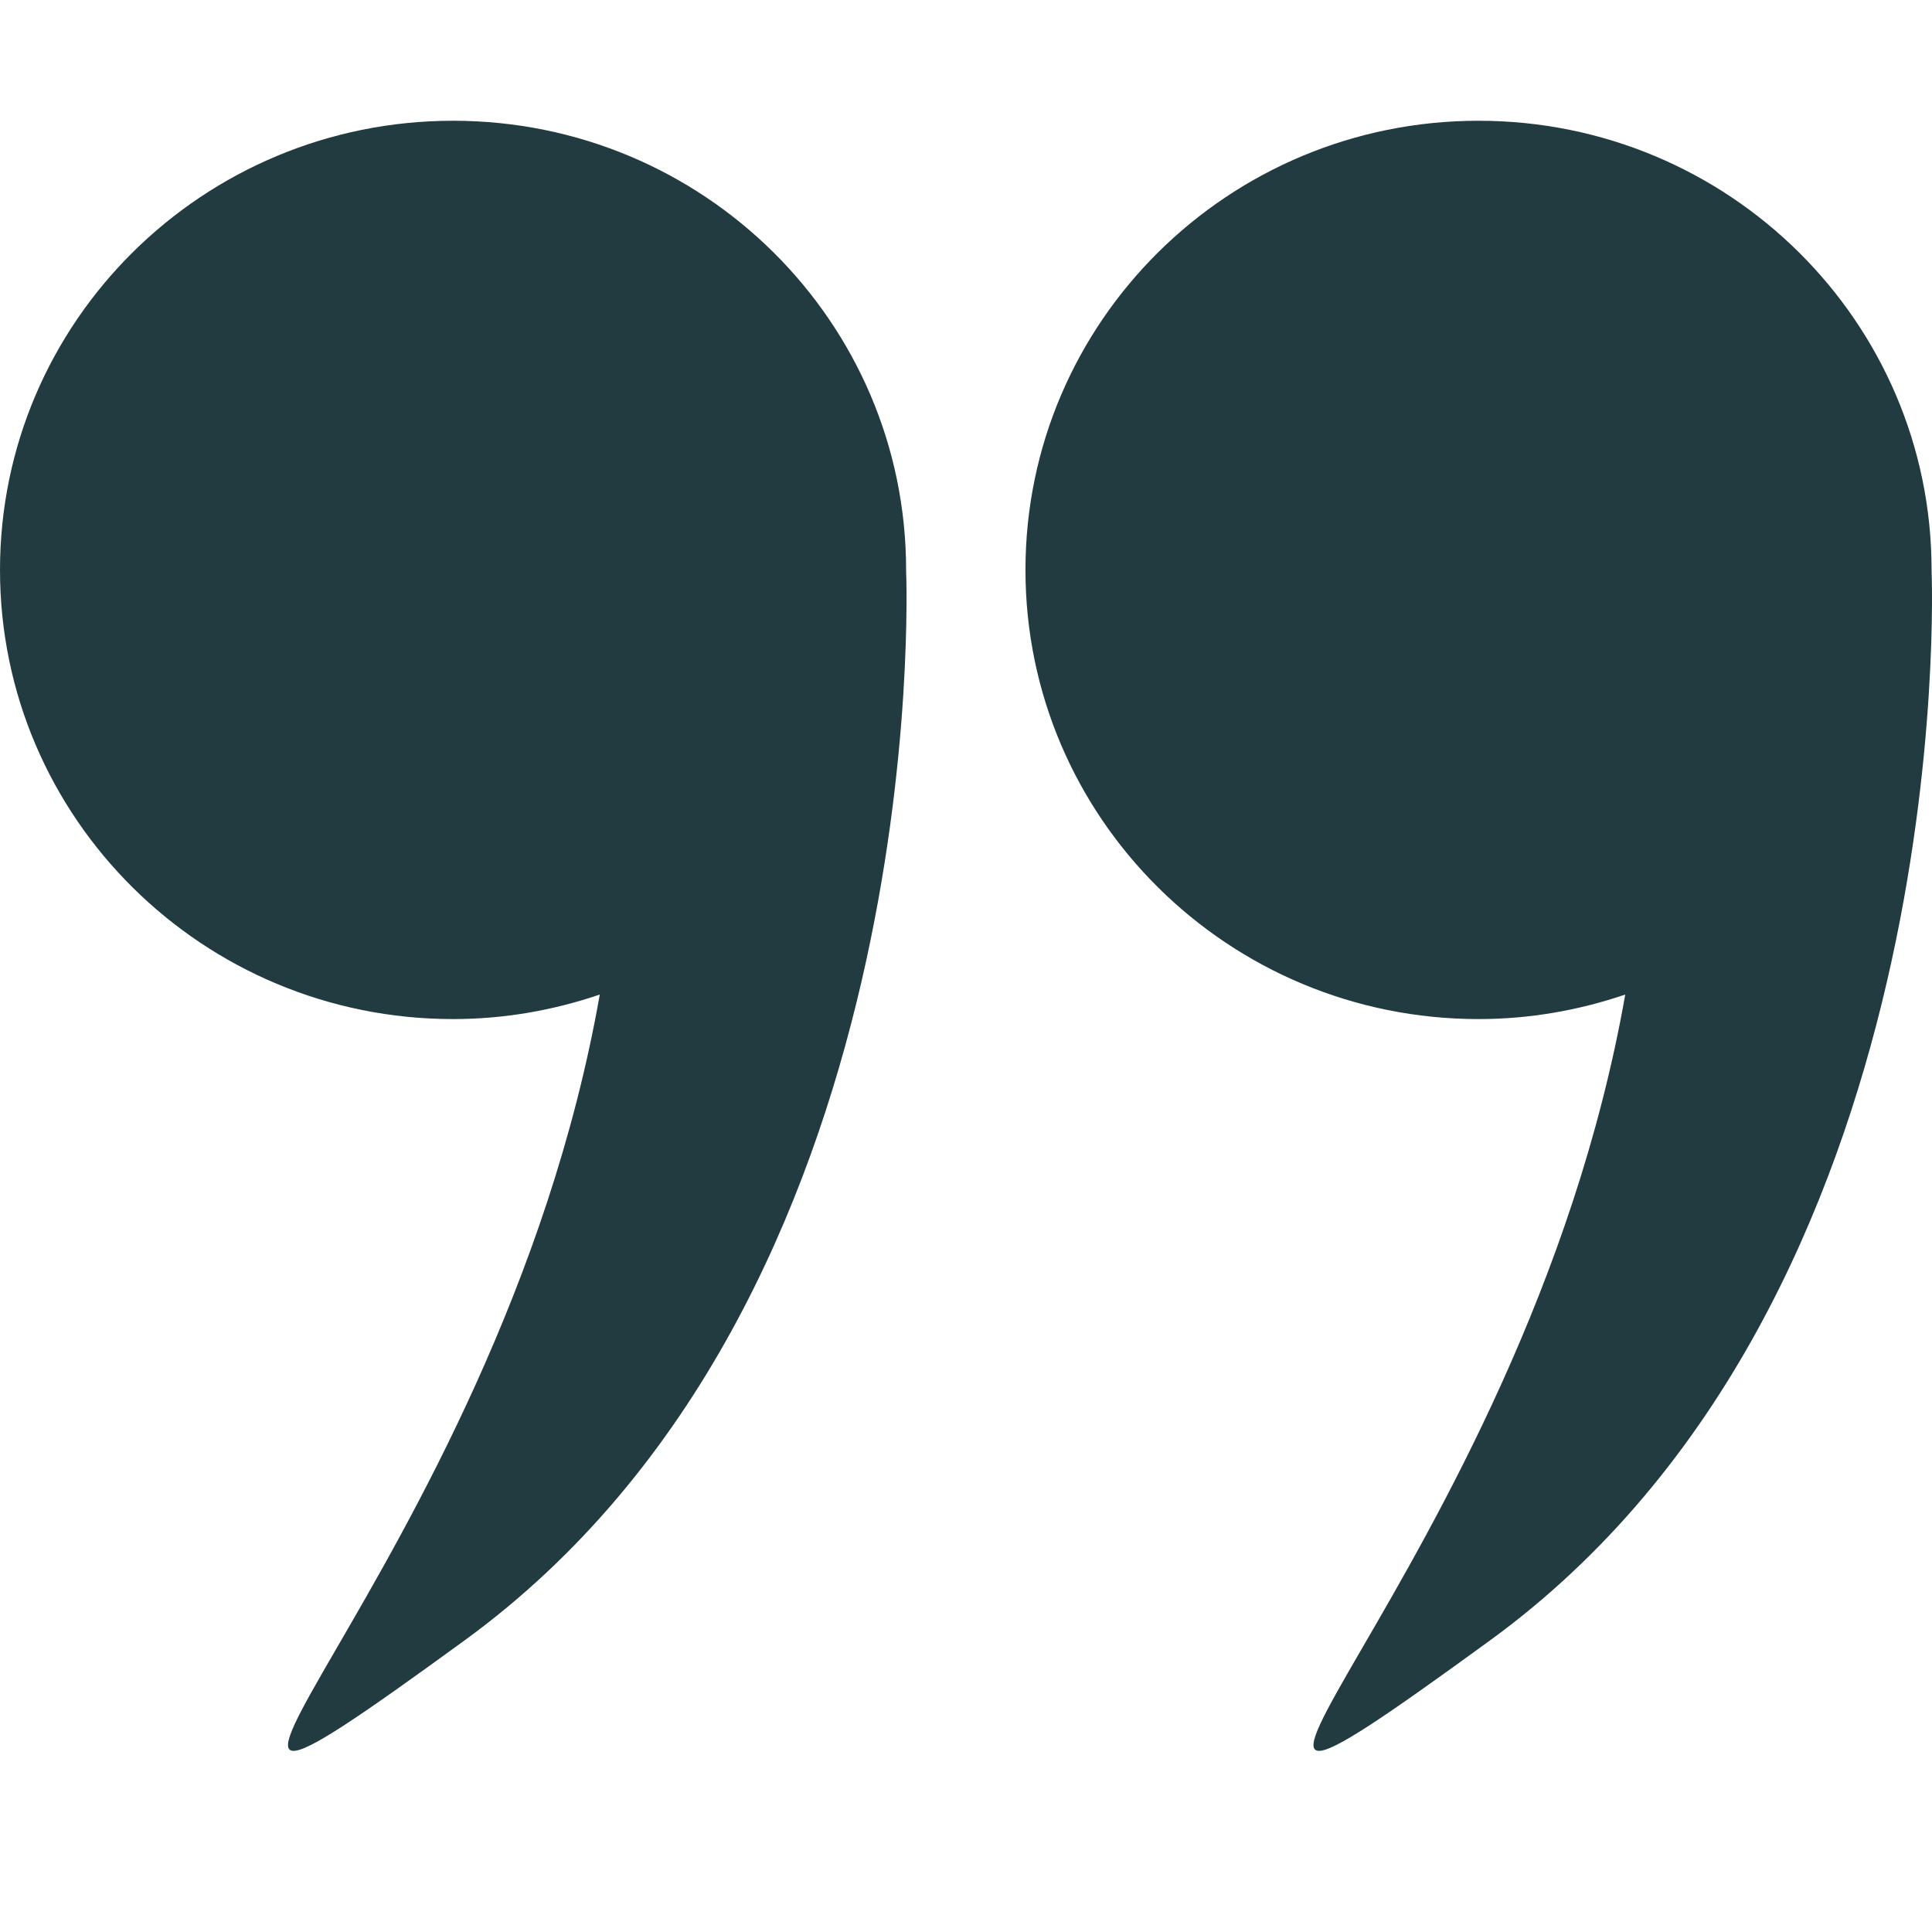 <?xml version="1.0" encoding="UTF-8"?> <svg xmlns="http://www.w3.org/2000/svg" width="36" height="36" viewBox="0 0 36 36" fill="none"><path d="M35.992 10.631C35.992 10.627 35.992 10.623 35.992 10.62C35.992 5.997 32.213 2.25 27.55 2.25C22.888 2.25 19.108 5.997 19.108 10.62C19.108 15.242 22.888 18.989 27.55 18.989C28.509 18.989 29.426 18.824 30.284 18.532C28.385 29.334 19.888 36.301 27.764 30.567C36.498 24.209 36.002 10.875 35.992 10.631Z" fill="#223B40"></path><path d="M8.442 18.989C9.4 18.989 10.318 18.824 11.176 18.532C9.276 29.334 0.78 36.301 8.656 30.567C17.39 24.209 16.894 10.875 16.884 10.631C16.884 10.627 16.884 10.623 16.884 10.62C16.884 5.997 13.105 2.25 8.442 2.25C3.78 2.25 0 5.997 0 10.62C0 15.242 3.78 18.989 8.442 18.989Z" fill="#223B40"></path></svg> 